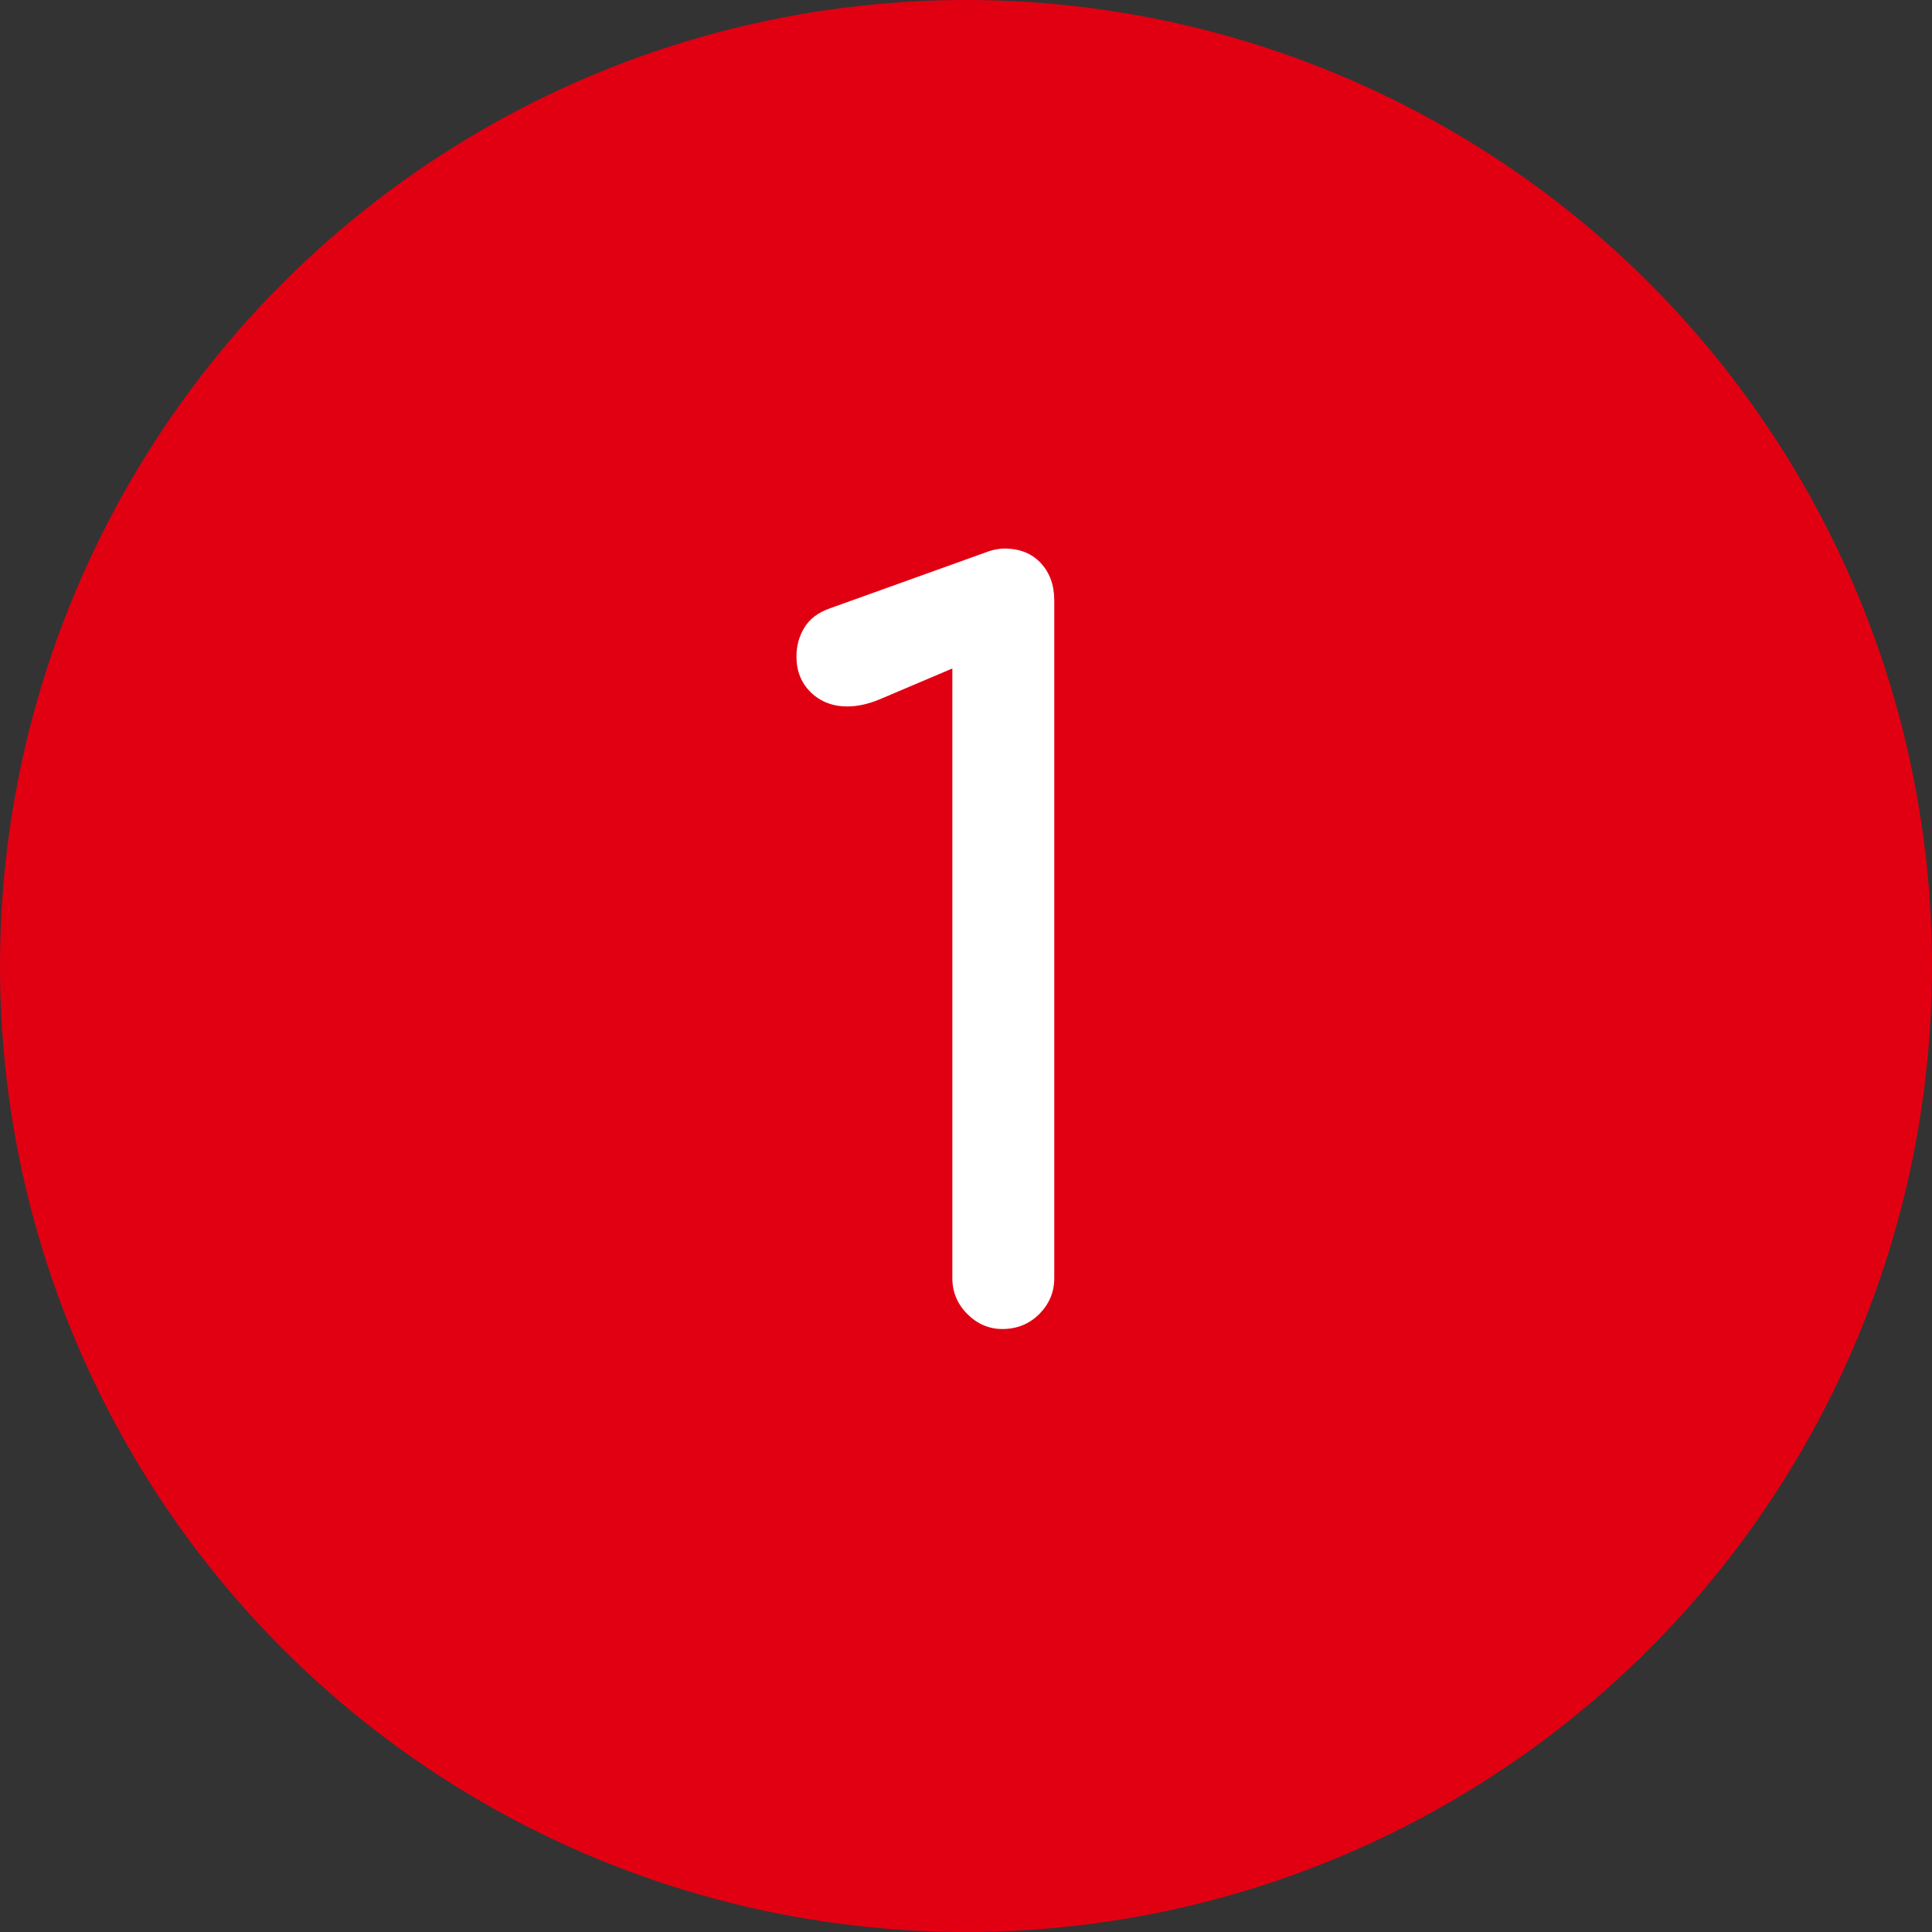 <?xml version="1.0" encoding="utf-8"?>
<!-- Generator: Adobe Illustrator 16.0.0, SVG Export Plug-In . SVG Version: 6.00 Build 0)  -->
<!DOCTYPE svg PUBLIC "-//W3C//DTD SVG 1.1//EN" "http://www.w3.org/Graphics/SVG/1.1/DTD/svg11.dtd">
<svg version="1.1" id="レイヤー_1" xmlns="http://www.w3.org/2000/svg" xmlns:xlink="http://www.w3.org/1999/xlink" x="0px"
	 y="0px" width="58px" height="58px" viewBox="0 0 58 58" enable-background="new 0 0 58 58" xml:space="preserve">
<rect x="0" y="0" width="58" height="58" fill="#333333" stroke="none"/>
<g>
	<circle fill="#E10012" cx="29" cy="29" r="29"/>
	<g>
		<path fill="#FFFFFF" d="M30.09,39.898c-0.4,0-0.75-0.15-1.05-0.45c-0.3-0.3-0.45-0.66-0.45-1.08v-18.3l-2.19,0.93
			c-0.34,0.14-0.66,0.21-0.96,0.21c-0.44,0-0.805-0.14-1.095-0.42c-0.29-0.28-0.435-0.64-0.435-1.08c0-0.32,0.08-0.61,0.24-0.87
			c0.16-0.26,0.41-0.45,0.75-0.57l4.68-1.68c0.1-0.04,0.2-0.07,0.3-0.09c0.1-0.02,0.19-0.03,0.27-0.03
			c0.46,0,0.825,0.146,1.095,0.435c0.27,0.29,0.405,0.665,0.405,1.125v20.34c0,0.42-0.15,0.78-0.45,1.08
			C30.9,39.748,30.53,39.898,30.09,39.898z"/>
	</g>
</g>
<g display="none">
	<circle display="inline" fill="#E10012" cx="367.5" cy="29.25" r="29"/>
	<g display="inline">
		<path fill="#FFFFFF" d="M361.916,40.147c-0.44,0-0.805-0.15-1.095-0.45c-0.29-0.3-0.435-0.66-0.435-1.08
			c0-0.44,0.14-0.8,0.42-1.08l8.52-9.96c0.6-0.7,1.064-1.36,1.395-1.98s0.496-1.21,0.496-1.77c0-0.88-0.15-1.64-0.451-2.28
			c-0.299-0.64-0.73-1.135-1.289-1.485c-0.561-0.35-1.23-0.525-2.011-0.525c-0.76,0-1.445,0.195-2.055,0.585
			c-0.61,0.39-1.09,0.91-1.44,1.56c-0.35,0.65-0.525,1.365-0.525,2.145c0,0.4-0.145,0.75-0.435,1.05
			c-0.291,0.3-0.655,0.45-1.095,0.45c-0.42,0-0.78-0.15-1.08-0.45c-0.3-0.3-0.45-0.65-0.45-1.05c0-1.36,0.31-2.575,0.93-3.645
			c0.62-1.07,1.465-1.915,2.535-2.535c1.07-0.62,2.275-0.93,3.615-0.93c1.36,0,2.54,0.291,3.54,0.87c1,0.581,1.775,1.4,2.324,2.46
			c0.551,1.061,0.826,2.32,0.826,3.78c0,0.64-0.135,1.29-0.404,1.95c-0.271,0.66-0.611,1.29-1.021,1.89s-0.824,1.14-1.244,1.62
			l-6.87,7.8h8.399c0.439,0,0.811,0.155,1.111,0.465c0.299,0.311,0.449,0.666,0.449,1.065c0,0.42-0.15,0.78-0.449,1.08
			c-0.301,0.3-0.672,0.45-1.111,0.45H361.916z"/>
	</g>
</g>
<g display="none">
	<circle display="inline" fill="#E10012" cx="706" cy="29.25" r="29"/>
	<g display="inline">
		<path fill="#FFFFFF" d="M706.131,40.147c-1.5,0-2.83-0.315-3.99-0.945c-1.16-0.63-2.07-1.49-2.73-2.58
			c-0.658-1.09-0.988-2.315-0.988-3.675c0-0.459,0.135-0.834,0.404-1.125c0.27-0.29,0.594-0.435,0.975-0.435
			c0.4,0,0.73,0.145,0.99,0.435c0.26,0.291,0.391,0.666,0.391,1.125c0,0.82,0.209,1.575,0.629,2.265s0.99,1.24,1.711,1.65
			c0.719,0.41,1.529,0.615,2.43,0.615c1.32,0,2.385-0.365,3.195-1.095c0.809-0.729,1.215-1.755,1.215-3.075
			c0-0.84-0.18-1.595-0.541-2.265c-0.359-0.67-0.85-1.205-1.469-1.605c-0.621-0.4-1.32-0.6-2.1-0.6c-0.441,0-0.807-0.15-1.096-0.45
			c-0.291-0.3-0.436-0.67-0.436-1.11c0-0.439,0.145-0.805,0.436-1.095c0.289-0.29,0.654-0.435,1.096-0.435
			c0.559,0,1.1-0.145,1.619-0.435c0.52-0.29,0.949-0.68,1.289-1.17c0.34-0.49,0.512-1.045,0.512-1.665c0-0.88-0.32-1.62-0.961-2.22
			s-1.461-0.9-2.459-0.9c-0.762,0-1.455,0.15-2.086,0.45c-0.631,0.3-1.131,0.7-1.5,1.2c-0.371,0.5-0.555,1.061-0.555,1.68
			c0,0.46-0.131,0.845-0.391,1.155c-0.26,0.311-0.59,0.465-0.99,0.465c-0.379,0-0.705-0.145-0.975-0.435
			c-0.27-0.29-0.404-0.655-0.404-1.095c0-1.16,0.299-2.2,0.9-3.12c0.6-0.919,1.418-1.645,2.459-2.175
			c1.039-0.53,2.199-0.795,3.48-0.795c1.18,0,2.244,0.255,3.195,0.765c0.949,0.51,1.699,1.2,2.25,2.07
			c0.549,0.87,0.824,1.855,0.824,2.955c0,0.78-0.176,1.47-0.525,2.07s-0.795,1.115-1.334,1.545
			c-0.541,0.431-1.111,0.785-1.711,1.065c1.061,0.36,1.92,0.845,2.58,1.455c0.66,0.61,1.145,1.315,1.455,2.115
			c0.311,0.8,0.465,1.67,0.465,2.61c0,1.3-0.33,2.465-0.99,3.495c-0.66,1.03-1.539,1.84-2.639,2.43
			C708.66,39.853,707.451,40.147,706.131,40.147z"/>
	</g>
</g>
<g display="none">
	<circle display="inline" fill="#E10012" cx="29" cy="386" r="29"/>
	<g display="inline">
		<path fill="#FFFFFF" d="M32.521,396.897c-0.4,0-0.74-0.15-1.02-0.45c-0.28-0.3-0.42-0.66-0.42-1.08v-3.779h-9.99
			c-0.46,0-0.82-0.14-1.08-0.421c-0.26-0.279-0.405-0.604-0.435-0.975c-0.03-0.37,0.064-0.705,0.285-1.005l11.49-15.06
			c0.16-0.2,0.345-0.36,0.555-0.48s0.445-0.18,0.705-0.18c0.42,0,0.76,0.149,1.02,0.449c0.26,0.301,0.39,0.671,0.39,1.11v13.8h1.8
			c0.42,0,0.78,0.101,1.08,0.301c0.3,0.199,0.45,0.56,0.45,1.079c0,0.381-0.15,0.705-0.45,0.976c-0.3,0.27-0.66,0.405-1.08,0.405
			h-1.8v3.779c0,0.42-0.14,0.78-0.42,1.08C33.321,396.747,32.96,396.897,32.521,396.897z M22.891,389.667l-0.81-0.84h9v-12.359
			l0.93,1.199L22.891,389.667z"/>
	</g>
</g>
<g display="none">
	<circle display="inline" fill="#E10012" cx="367.5" cy="386.25" r="29"/>
	<g display="inline">
		<path fill="#FFFFFF" d="M367.391,397.147c-1.44,0-2.735-0.335-3.885-1.005c-1.15-0.67-2.06-1.585-2.73-2.745
			c-0.67-1.16-1.005-2.46-1.005-3.9c0-0.439,0.14-0.805,0.42-1.095c0.28-0.29,0.64-0.435,1.08-0.435c0.439,0,0.81,0.145,1.11,0.435
			c0.3,0.29,0.45,0.655,0.45,1.095c0,0.86,0.2,1.641,0.6,2.341c0.4,0.7,0.945,1.25,1.635,1.649c0.69,0.4,1.465,0.601,2.325,0.601
			c0.88,0,1.666-0.2,2.355-0.601c0.689-0.399,1.234-0.949,1.635-1.649s0.6-1.48,0.6-2.341c0-0.88-0.199-1.665-0.6-2.354
			c-0.4-0.69-0.945-1.234-1.635-1.635s-1.476-0.601-2.355-0.601h-5.01c-0.44,0-0.8-0.145-1.08-0.435
			c-0.28-0.29-0.42-0.655-0.42-1.095v-8.101c0-0.439,0.14-0.81,0.42-1.11c0.28-0.3,0.64-0.449,1.08-0.449h10.02
			c0.42,0,0.781,0.155,1.08,0.465c0.301,0.311,0.451,0.675,0.451,1.095c0,0.4-0.146,0.75-0.436,1.05
			c-0.291,0.301-0.656,0.45-1.096,0.45h-8.49v5.07h3.48c1.459,0,2.766,0.335,3.916,1.005c1.148,0.67,2.059,1.58,2.729,2.729
			c0.67,1.15,1.006,2.456,1.006,3.915c0,1.44-0.336,2.74-1.006,3.9s-1.58,2.075-2.729,2.745
			C370.156,396.812,368.85,397.147,367.391,397.147z"/>
	</g>
</g>
<g display="none">
	<circle display="inline" fill="#E10012" cx="706" cy="386.25" r="29"/>
	<g display="inline">
		<path fill="#FFFFFF" d="M706.072,397.147c-1.381,0-2.605-0.305-3.676-0.915c-1.07-0.609-1.904-1.45-2.506-2.52
			c-0.6-1.07-0.898-2.296-0.898-3.676c0-1.399,0.299-2.635,0.898-3.705c0.602-1.069,1.436-1.909,2.506-2.52s2.295-0.915,3.676-0.915
			c1.379,0,2.6,0.305,3.66,0.915c1.059,0.61,1.889,1.45,2.488,2.52c0.602,1.07,0.9,2.306,0.9,3.705c0,1.38-0.299,2.605-0.9,3.676
			c-0.6,1.069-1.43,1.91-2.488,2.52C708.672,396.843,707.451,397.147,706.072,397.147z M699.982,386.197l6.959-11.609
			c0.359-0.561,0.82-0.841,1.381-0.841c0.42,0,0.77,0.12,1.049,0.36s0.455,0.54,0.525,0.9c0.07,0.359-0.006,0.72-0.225,1.08
			l-4.26,7.079L699.982,386.197z M706.041,394.447c0.82,0,1.545-0.185,2.176-0.555c0.629-0.37,1.125-0.89,1.484-1.561
			c0.359-0.669,0.541-1.435,0.541-2.295c0-0.88-0.182-1.649-0.541-2.31s-0.855-1.18-1.484-1.561
			c-0.631-0.379-1.355-0.569-2.176-0.569s-1.545,0.19-2.174,0.569c-0.631,0.381-1.121,0.9-1.471,1.561s-0.525,1.43-0.525,2.31
			c0,0.86,0.176,1.626,0.525,2.295c0.35,0.671,0.84,1.19,1.471,1.561C704.496,394.263,705.221,394.447,706.041,394.447z"/>
	</g>
</g>
</svg>
